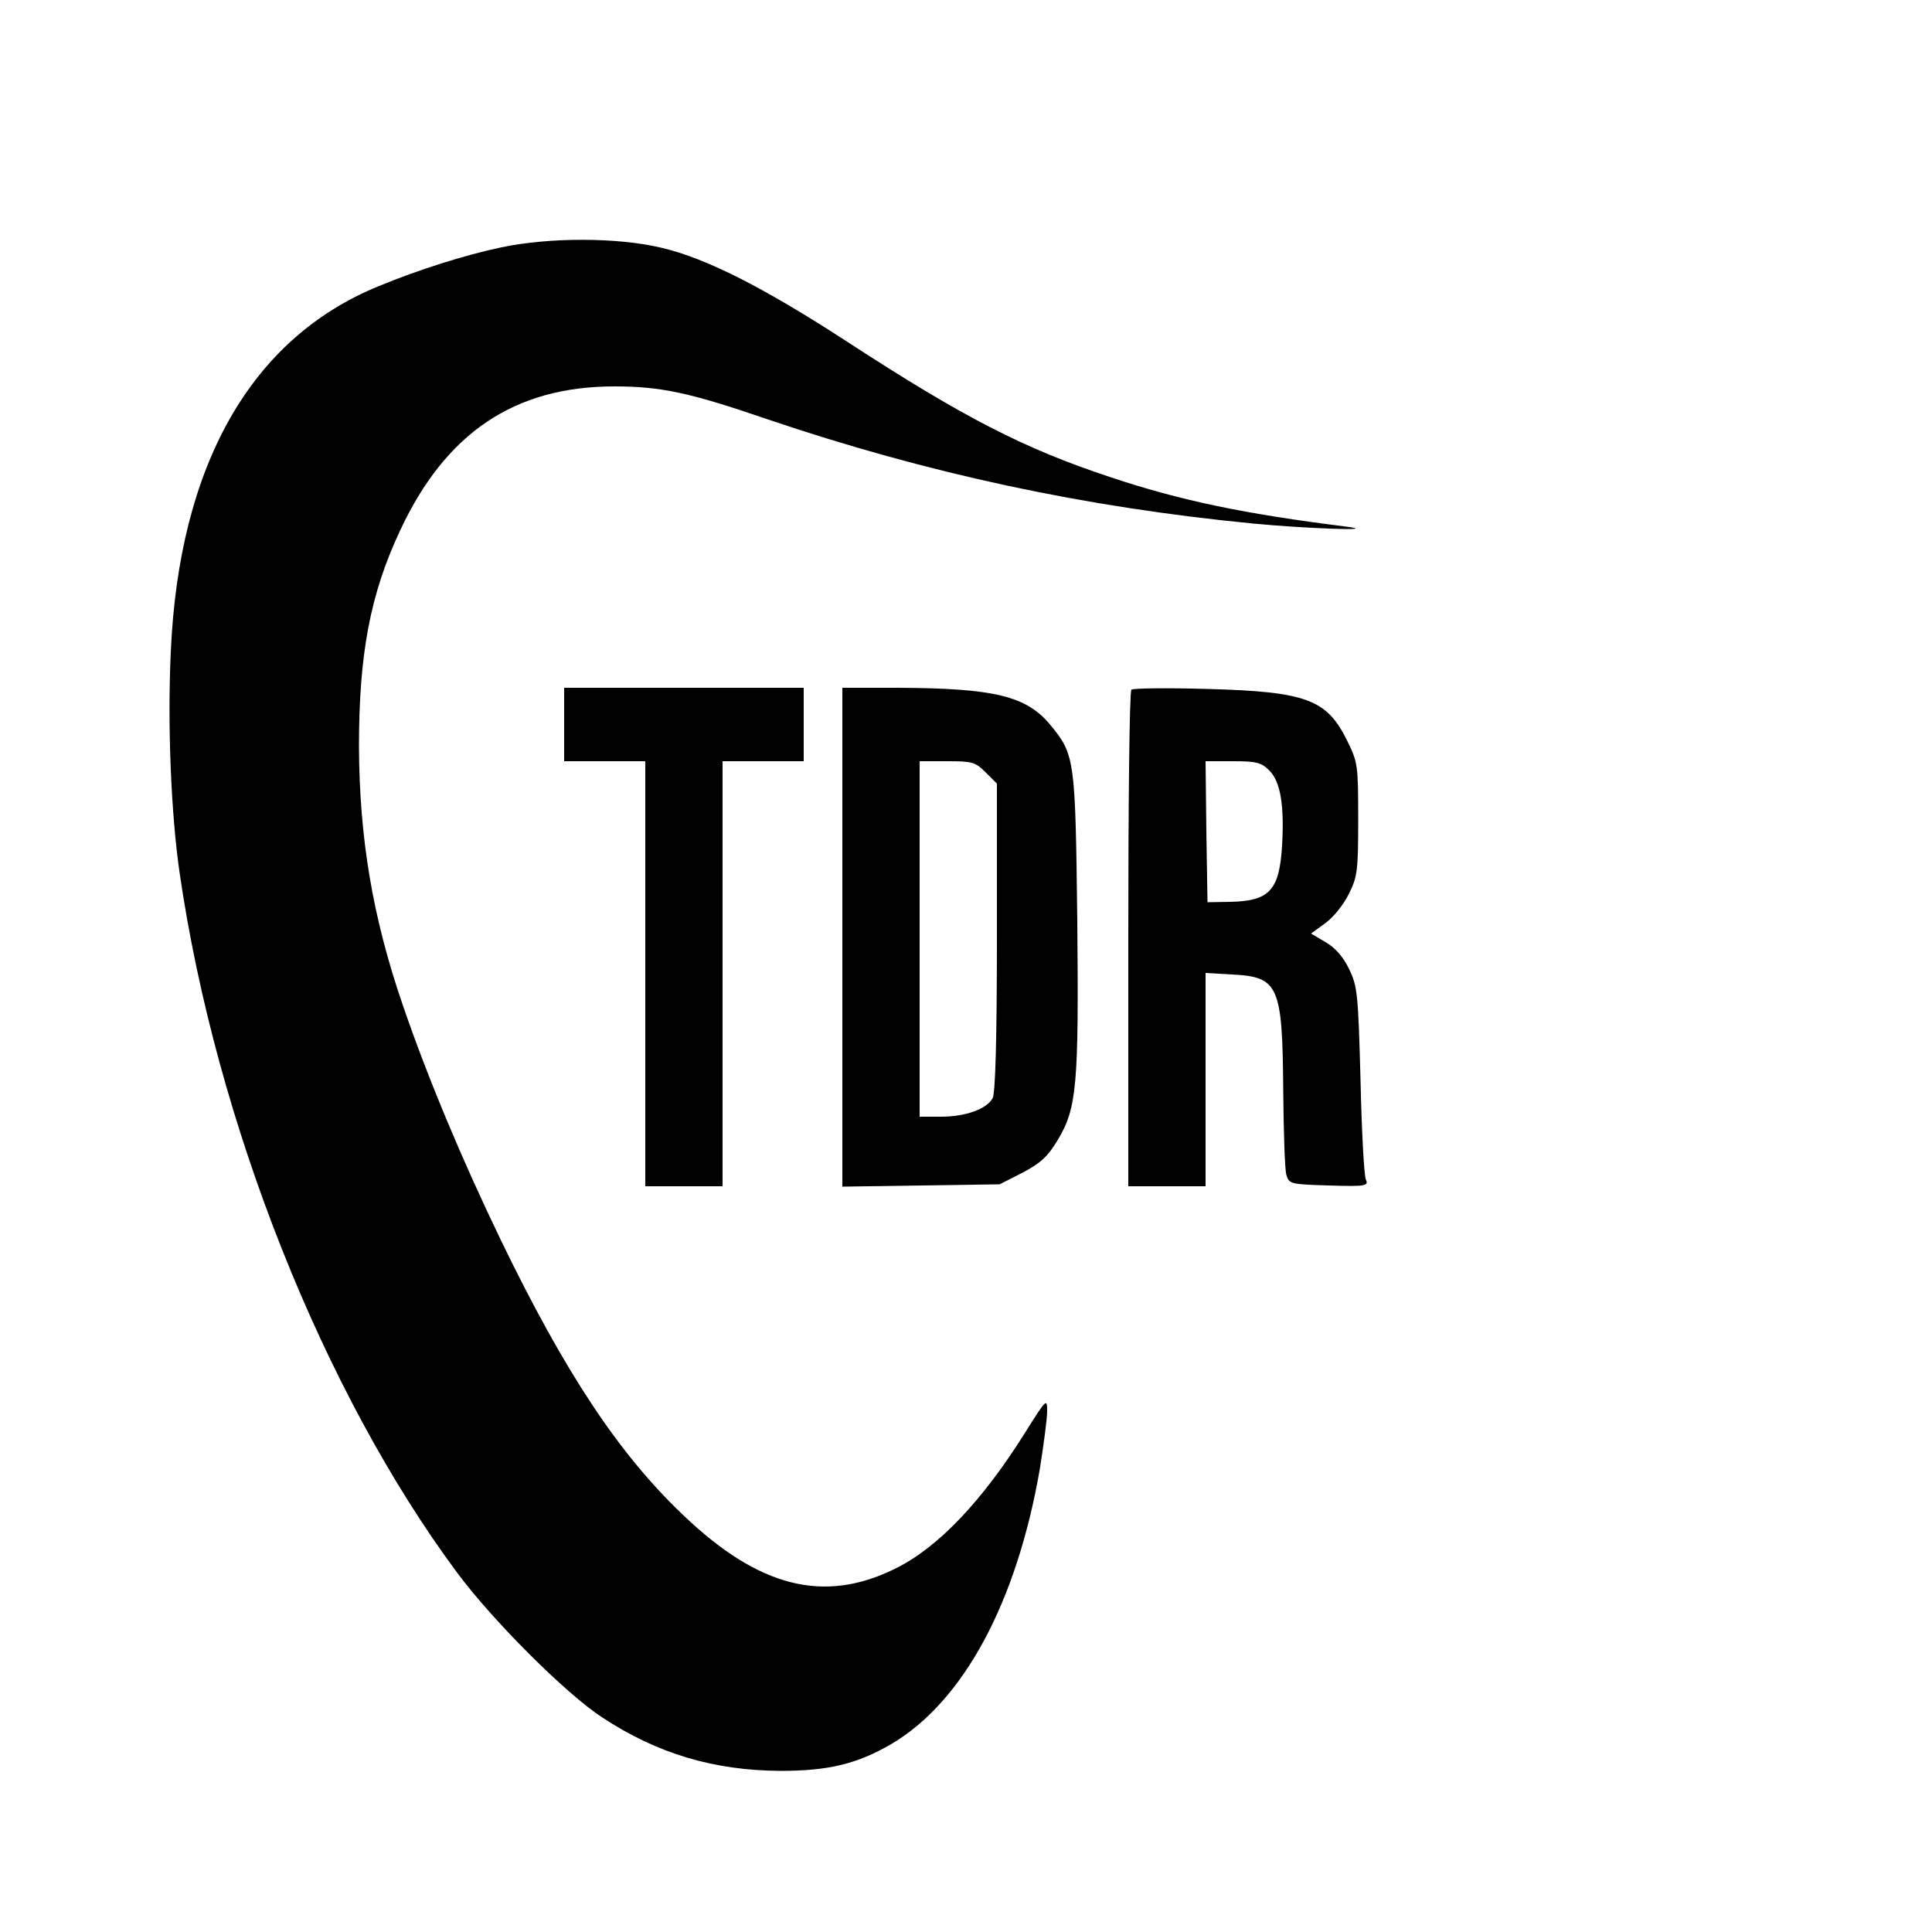 <?xml version="1.0" standalone="no"?>
<!DOCTYPE svg PUBLIC "-//W3C//DTD SVG 20010904//EN"
 "http://www.w3.org/TR/2001/REC-SVG-20010904/DTD/svg10.dtd">
<svg version="1.0" xmlns="http://www.w3.org/2000/svg"
 width="500pt" height="500pt" viewBox="0 0 500 500"
 preserveAspectRatio="xMidYMid meet">
<g transform="translate(0,500) scale(0.1,-0.1)"
fill="#000000" stroke="none">
<path d="M1298 4360 c-95 -20 -215 -58 -319 -101 -330 -135 -516 -464 -537
-946 -9 -191 1 -423 23 -573 94 -646 372 -1344 718 -1810 92 -124 282 -314
376 -375 143 -94 289 -137 461 -138 124 0 198 18 286 69 187 110 325 366 385
712 10 63 19 130 19 150 0 34 -2 32 -56 -54 -112 -179 -227 -300 -338 -354
-184 -91 -353 -48 -549 140 -166 158 -305 368 -471 711 -99 205 -189 419 -254
609 -78 227 -112 432 -113 668 0 239 29 394 106 558 118 254 297 374 555 374
120 0 195 -16 396 -85 416 -141 824 -228 1258 -270 135 -13 332 -20 241 -8
-264 33 -428 67 -611 128 -224 74 -381 155 -679 349 -218 142 -368 218 -484
245 -114 27 -289 27 -413 1z"/>
<path d="M1460 3125 l0 -95 105 0 105 0 0 -550 0 -550 100 0 100 0 0 550 0
550 105 0 105 0 0 95 0 95 -310 0 -310 0 0 -95z"/>
<path d="M2180 2574 l0 -645 203 3 204 3 59 30 c47 25 65 41 91 84 50 83 55
141 51 568 -5 416 -6 430 -69 506 -62 76 -146 96 -396 97 l-143 0 0 -646z
m371 427 l29 -29 0 -397 c0 -265 -4 -403 -11 -417 -15 -28 -70 -48 -134 -48
l-55 0 0 460 0 460 71 0 c65 0 73 -2 100 -29z"/>
<path d="M2928 3215 c-5 -5 -8 -296 -8 -647 l0 -638 100 0 100 0 0 276 0 276
69 -4 c121 -6 130 -29 132 -303 1 -104 4 -201 8 -215 7 -24 10 -25 110 -28 96
-3 103 -1 96 15 -5 10 -11 126 -14 258 -6 224 -8 243 -30 288 -15 31 -36 55
-61 69 l-37 22 37 27 c21 15 48 49 61 76 22 44 24 60 24 193 0 139 -1 147 -28
202 -53 108 -105 128 -362 135 -104 3 -193 2 -197 -2z m357 -209 c29 -29 39
-90 33 -194 -7 -116 -32 -144 -135 -146 l-58 -1 -3 183 -2 182 70 0 c61 0 74
-3 95 -24z"/>
</g>
</svg>
